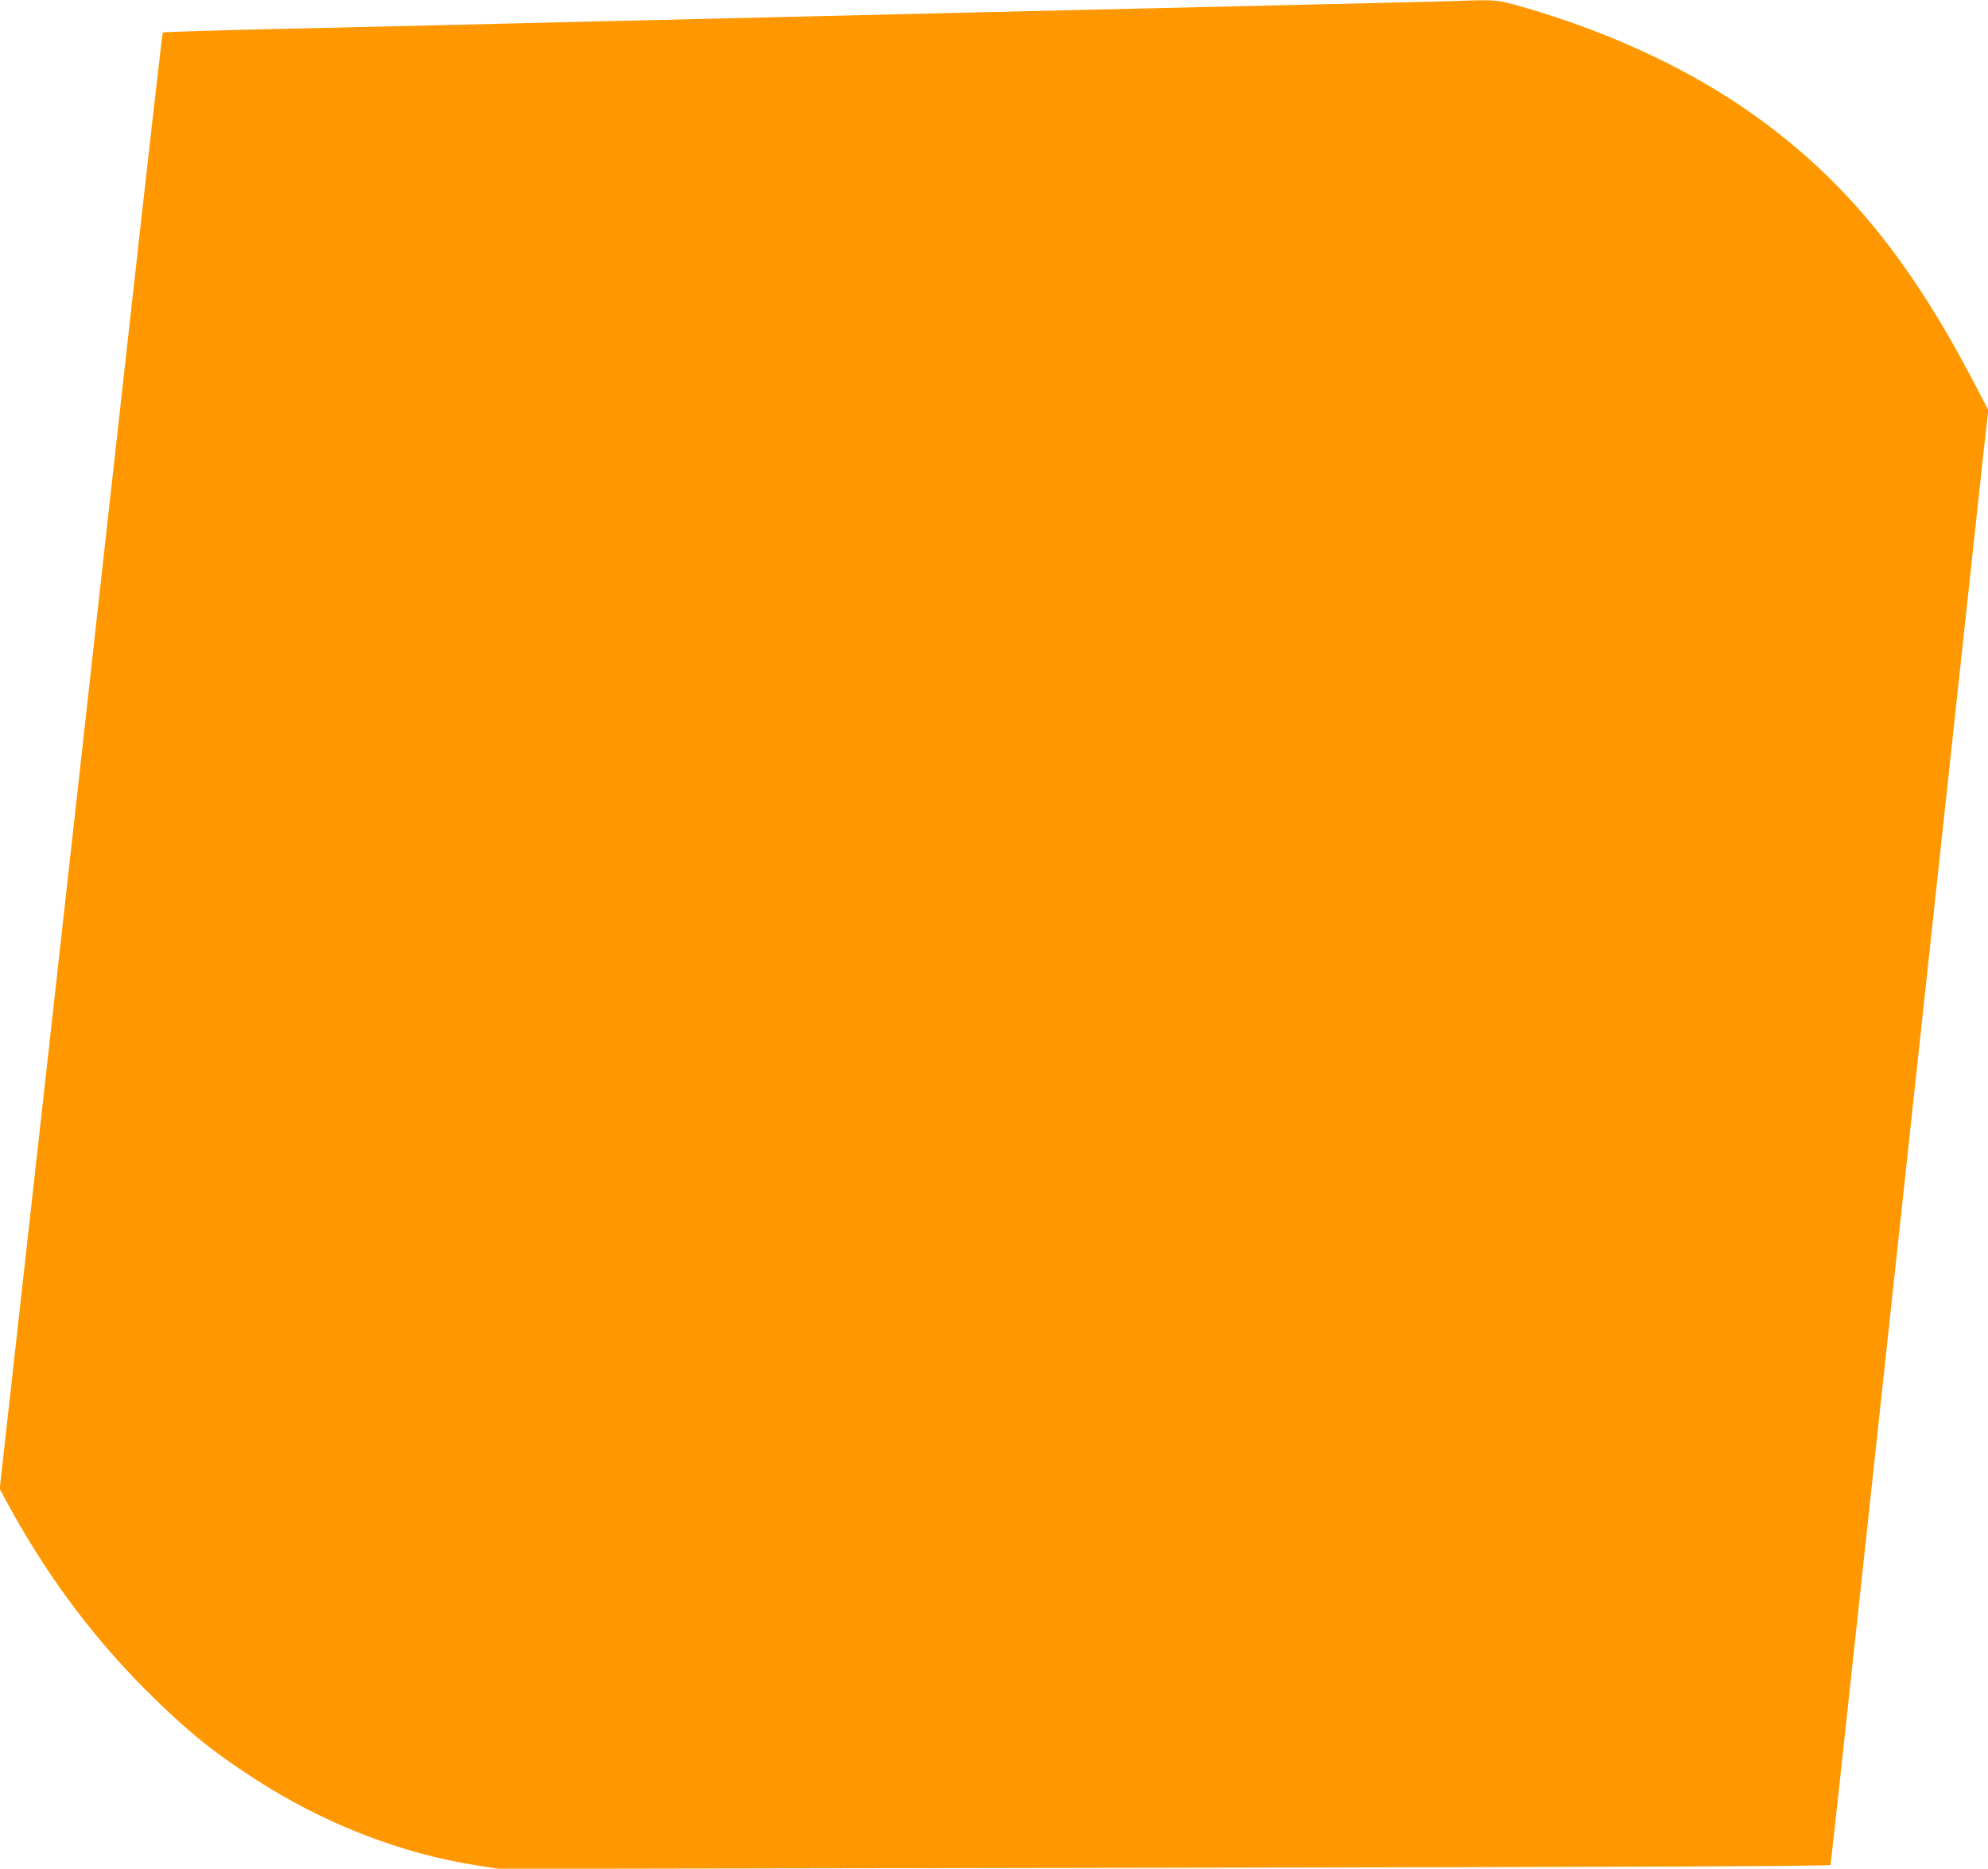 <?xml version="1.0" standalone="no"?>
<!DOCTYPE svg PUBLIC "-//W3C//DTD SVG 20010904//EN"
 "http://www.w3.org/TR/2001/REC-SVG-20010904/DTD/svg10.dtd">
<svg version="1.0" xmlns="http://www.w3.org/2000/svg"
 width="1280pt" height="1203pt" viewBox="0 0 1280 1203"
 preserveAspectRatio="xMidYMid meet">
<g transform="translate(0,1203) scale(0.1,-0.1)"
fill="#ff9800" stroke="none">
<path d="M9360 12023 c-41 -1 -280 -7 -530 -13 -1459 -34 -3884 -91 -4235
-100 -225 -5 -608 -14 -850 -20 -242 -6 -611 -15 -820 -20 -209 -5 -715 -17
-1125 -26 -410 -9 -748 -20 -752 -23 -3 -3 -110 -942 -237 -2086 -128 -1144
-362 -3252 -522 -4685 l-291 -2605 38 -70 c249 -463 541 -860 894 -1216 250
-251 427 -397 695 -571 451 -295 957 -492 1452 -568 l137 -21 4284 7 c3068 5
4285 10 4288 18 2 6 78 702 169 1546 91 844 242 2239 335 3100 93 861 237
2188 319 2950 83 762 160 1472 171 1578 l22 192 -85 163 c-402 773 -800 1270
-1342 1677 -430 323 -969 582 -1574 756 -165 47 -165 47 -441 37z"/>
</g>
</svg>
